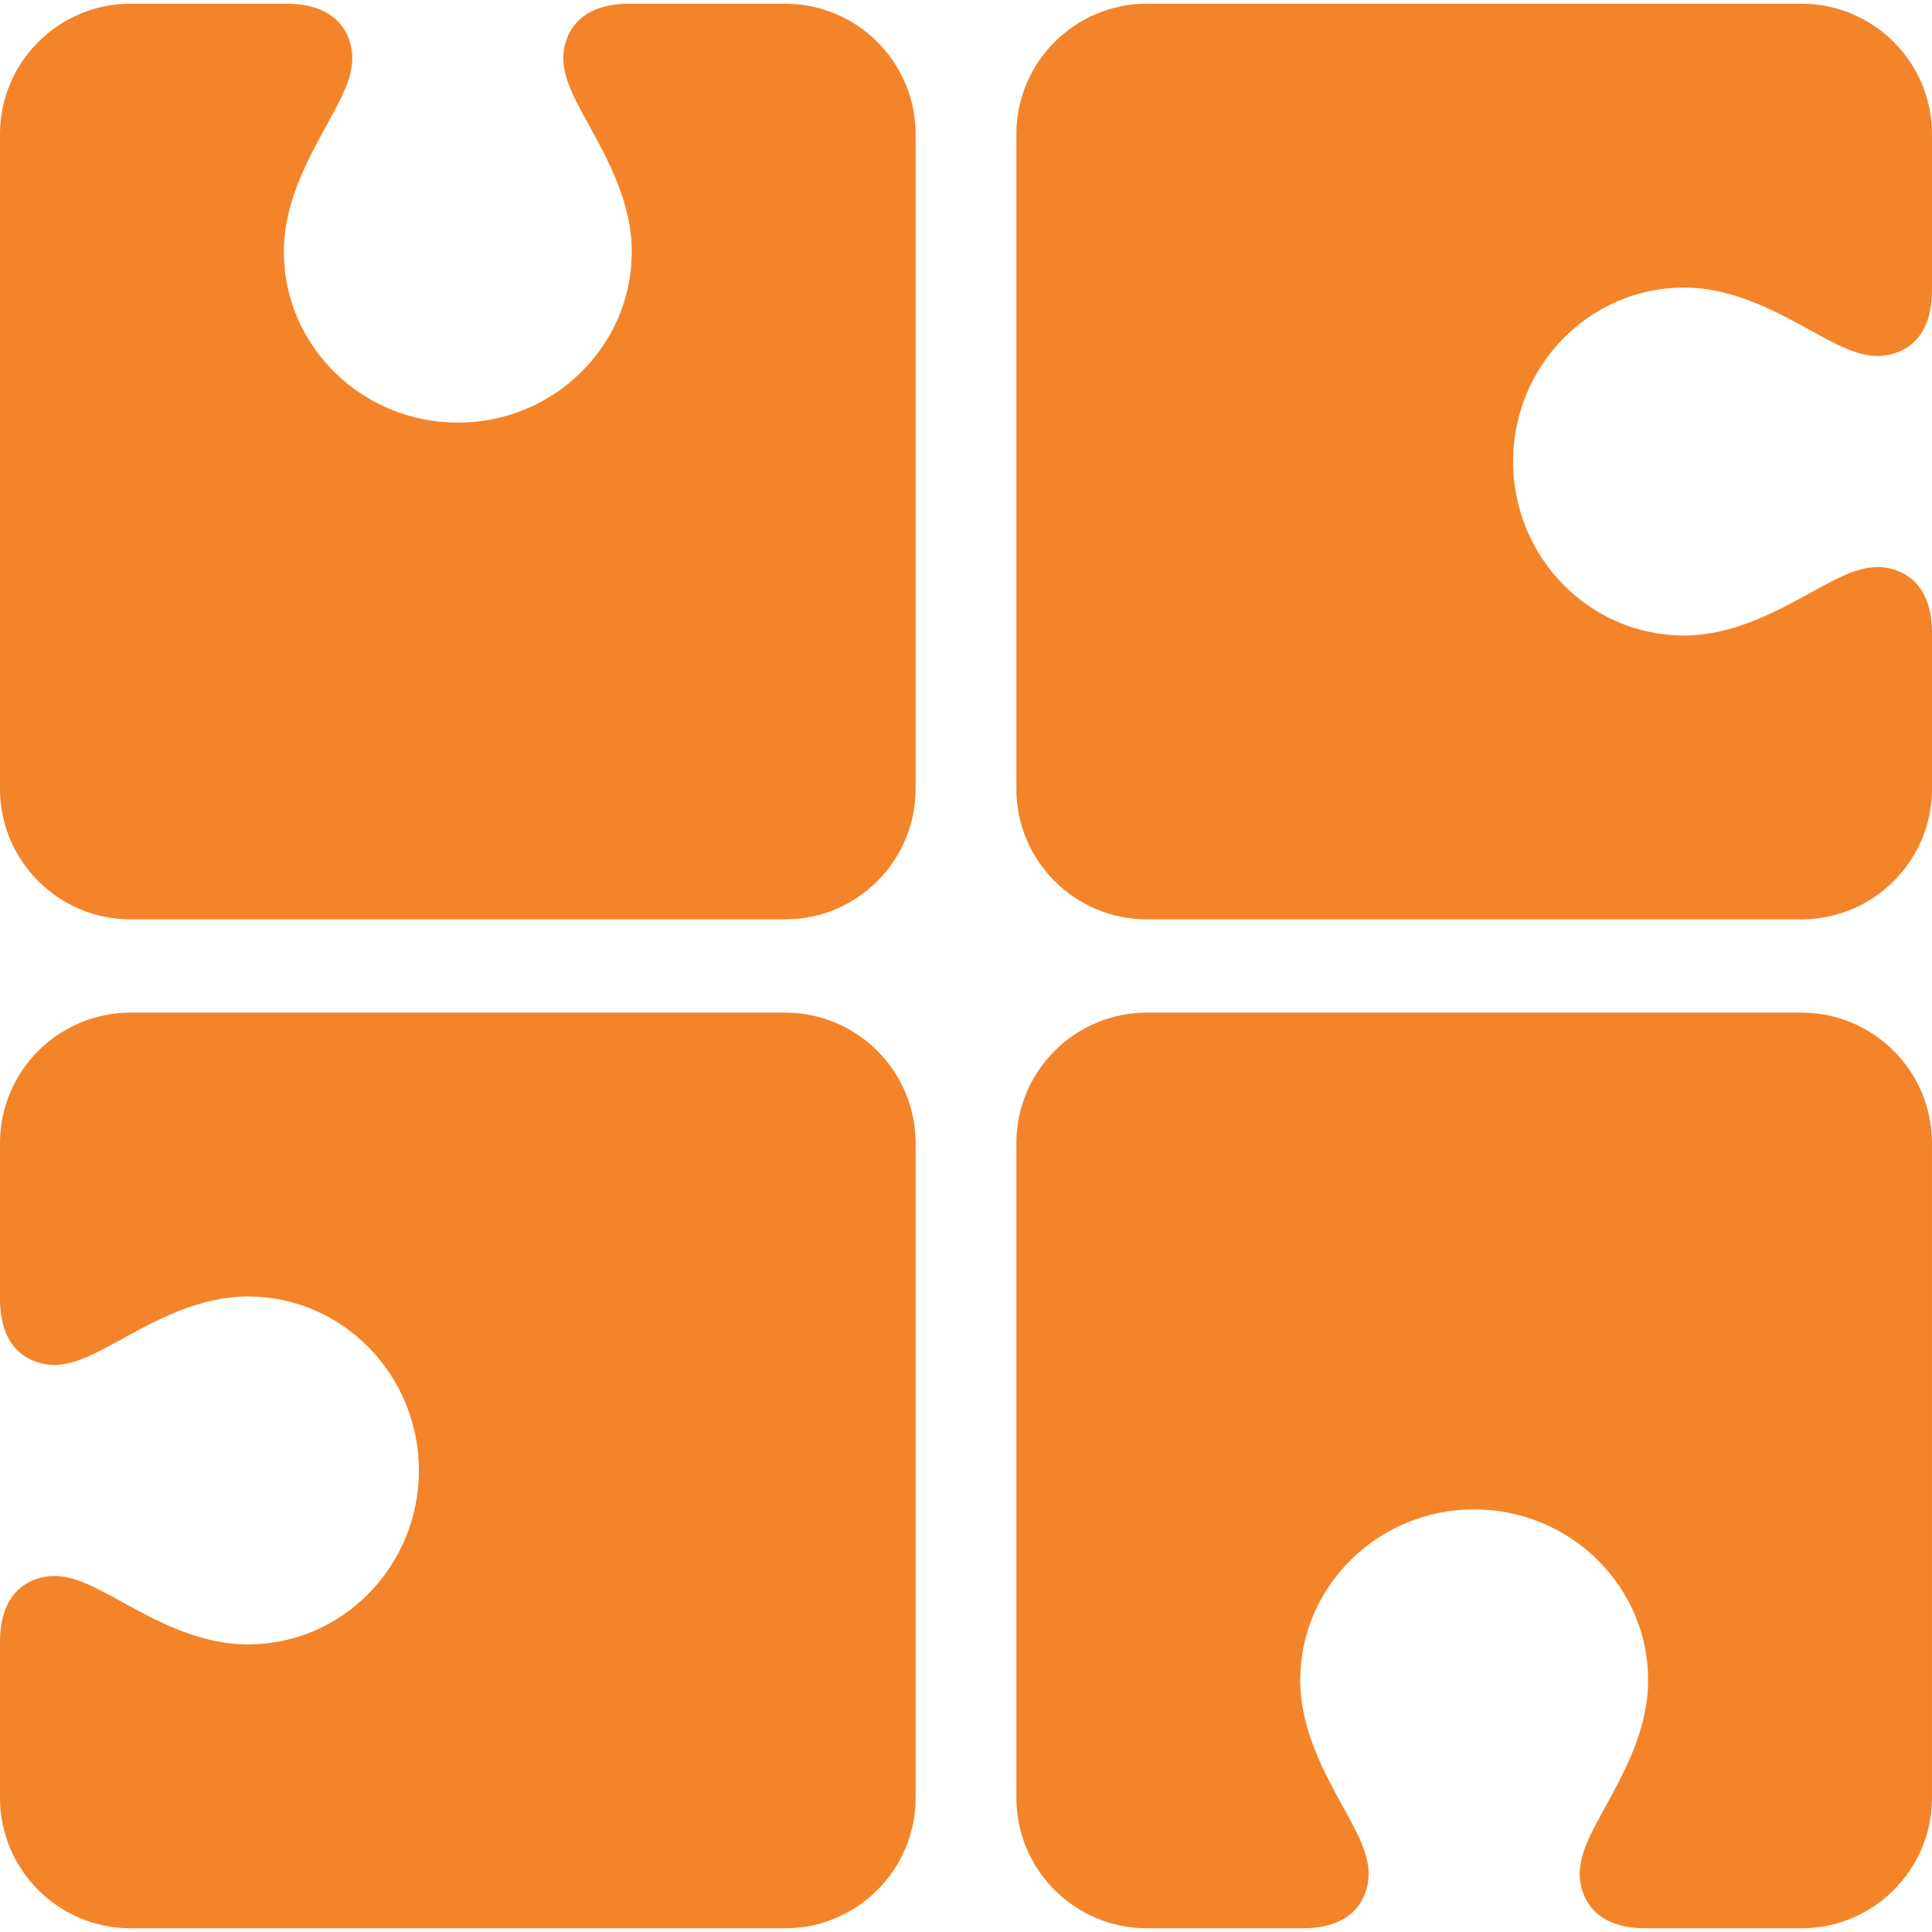 <svg fill="#f48429" version="1.1" id="Capa_1" xmlns="http://www.w3.org/2000/svg" xmlns:xlink="http://www.w3.org/1999/xlink" viewBox="0 0 421.979 421.979" xml:space="preserve"><g id="SVGRepo_bgCarrier" stroke-width="0"></g><g id="SVGRepo_tracerCarrier" stroke-linecap="round" stroke-linejoin="round"></g><g id="SVGRepo_iconCarrier"> <g> <g> <g> <path d="M367.797,62.811c10.687,0,20.178,5.228,27.805,9.429c5.603,3.085,10.025,5.521,14.576,5.521 c1.972,0,11.801-0.694,11.801-14.419V29.312c0-15.715-12.784-28.5-28.5-28.5H250.489c-15.715,0-28.5,12.785-28.5,28.5v142.99 c0,15.715,12.785,28.5,28.5,28.5h142.989c15.716,0,28.5-12.785,28.5-28.5v-34.028c0-13.725-9.829-14.42-11.801-14.42 c-4.551,0-8.975,2.437-14.574,5.521c-7.627,4.201-17.118,9.429-27.807,9.429c-20.574,0-37.312-17.045-37.312-37.997 C330.482,79.856,347.223,62.811,367.797,62.811z"></path> <path d="M171.49,0.812h-34.029c-13.725,0-14.419,9.831-14.419,11.802c0,4.549,2.437,8.974,5.521,14.575 c4.2,7.627,9.429,17.119,9.429,27.804c0,20.575-17.046,37.314-37.997,37.314c-20.952,0-37.997-16.739-37.997-37.314 c0-10.684,5.228-20.176,9.428-27.803c3.086-5.602,5.522-10.026,5.522-14.576c0-1.971-0.695-11.802-14.42-11.802H28.5 C12.785,0.812,0,13.598,0,29.312v142.99c0,15.715,12.785,28.5,28.5,28.5h142.99c15.715,0,28.5-12.785,28.5-28.5V29.312 C199.99,13.598,187.205,0.812,171.49,0.812z"></path> <path d="M171.49,221.176H28.5c-15.715,0-28.5,12.785-28.5,28.5v34.027c0,13.727,9.83,14.421,11.801,14.421 c4.55,0,8.974-2.438,14.575-5.521c7.627-4.201,17.119-9.43,27.805-9.43c20.575,0,37.314,17.045,37.314,37.998 c0,20.949-16.739,37.996-37.314,37.996c-10.684,0-20.176-5.229-27.803-9.43c-5.603-3.085-10.027-5.521-14.577-5.521 C9.83,344.219,0,344.912,0,358.638v34.028c0,15.716,12.785,28.5,28.5,28.5h142.99c15.715,0,28.5-12.784,28.5-28.5v-142.99 C199.99,233.961,187.205,221.176,171.49,221.176z"></path> <path d="M393.479,221.176H250.489c-15.715,0-28.5,12.785-28.5,28.5v142.99c0,15.715,12.785,28.5,28.5,28.5h34.028 c13.726,0,14.418-9.831,14.418-11.803c0-4.549-2.438-8.974-5.521-14.575c-4.199-7.627-9.428-17.118-9.428-27.804 c0-20.575,17.045-37.312,37.996-37.312c20.952,0,37.998,16.737,37.998,37.312c0,10.685-5.229,20.176-9.429,27.803 c-3.088,5.604-5.522,10.026-5.522,14.576c0,1.971,0.694,11.802,14.42,11.802h34.028c15.716,0,28.5-12.784,28.5-28.5V249.676 C421.979,233.961,409.193,221.176,393.479,221.176z"></path> </g> </g> </g> </g></svg>